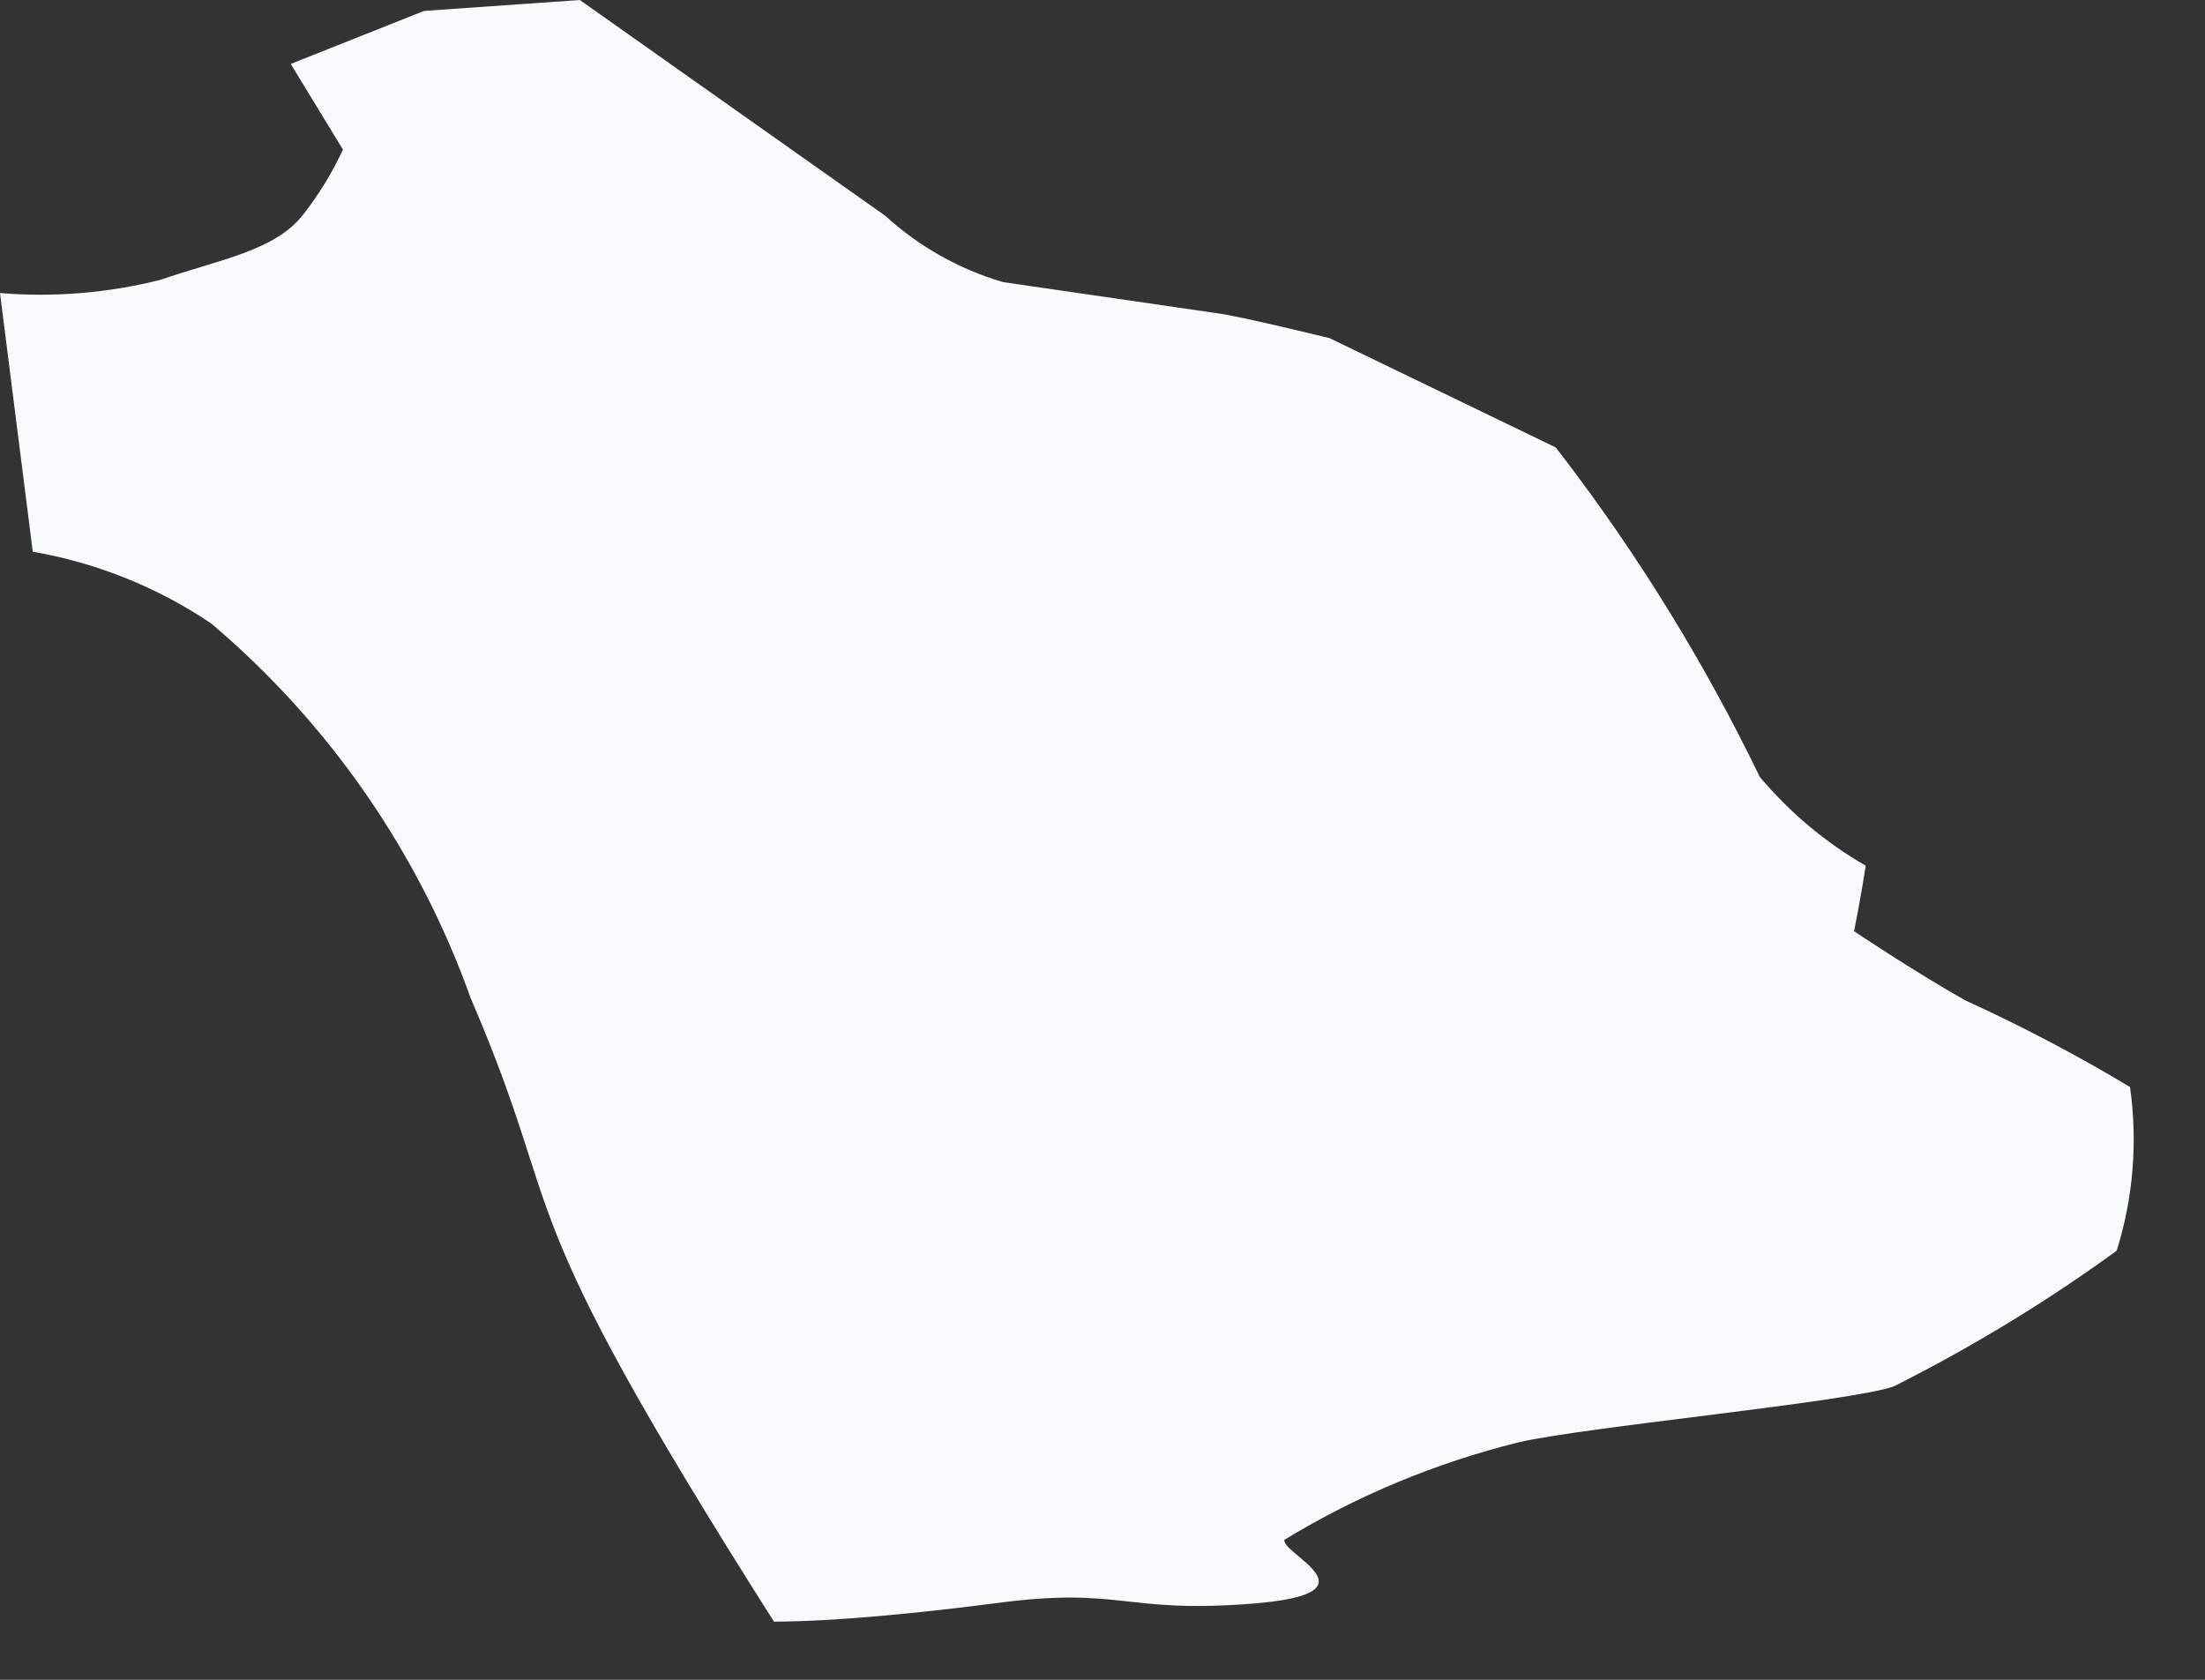 <?xml version="1.0" encoding="utf-8"?>
<svg xmlns="http://www.w3.org/2000/svg" fill="none" height="100%" overflow="visible" preserveAspectRatio="none" style="display: block;" viewBox="0 0 21 16" width="100%">
<rect x="0" y="0" width="21" height="16" fill="#333333" stroke="none"/>
<path d="M11.594 2.984L9.553 2.687C9.136 2.565 8.753 2.349 8.432 2.056L5.522 0L4.038 0.104L2.769 0.609L3.266 1.425C3.166 1.642 3.041 1.846 2.895 2.034C2.628 2.39 2.086 2.472 1.529 2.665C1.03 2.791 0.513 2.834 0 2.791L0.312 5.255C0.92 5.361 1.499 5.593 2.011 5.938C3.135 6.89 3.988 8.121 4.483 9.508C5.441 11.735 4.743 11.304 7.371 15.446C7.935 15.446 8.759 15.364 9.449 15.275C10.688 15.105 10.681 15.372 11.921 15.275C13.16 15.179 12.21 14.808 12.232 14.667C12.923 14.246 13.674 13.934 14.459 13.739C15.09 13.591 17.628 13.353 18.037 13.205C18.778 12.832 19.488 12.401 20.159 11.913C20.317 11.409 20.36 10.877 20.286 10.354C19.78 10.05 19.257 9.775 18.72 9.53C18.244 9.263 17.658 8.87 17.658 8.87C17.658 8.87 17.717 8.58 17.769 8.246C17.386 8.025 17.045 7.739 16.76 7.4C16.235 6.314 15.601 5.284 14.867 4.327L14.815 4.261L12.663 3.221C12.663 3.221 11.787 3.006 11.594 2.984Z" fill="#F7FBFC" id="Vector"/>
</svg>